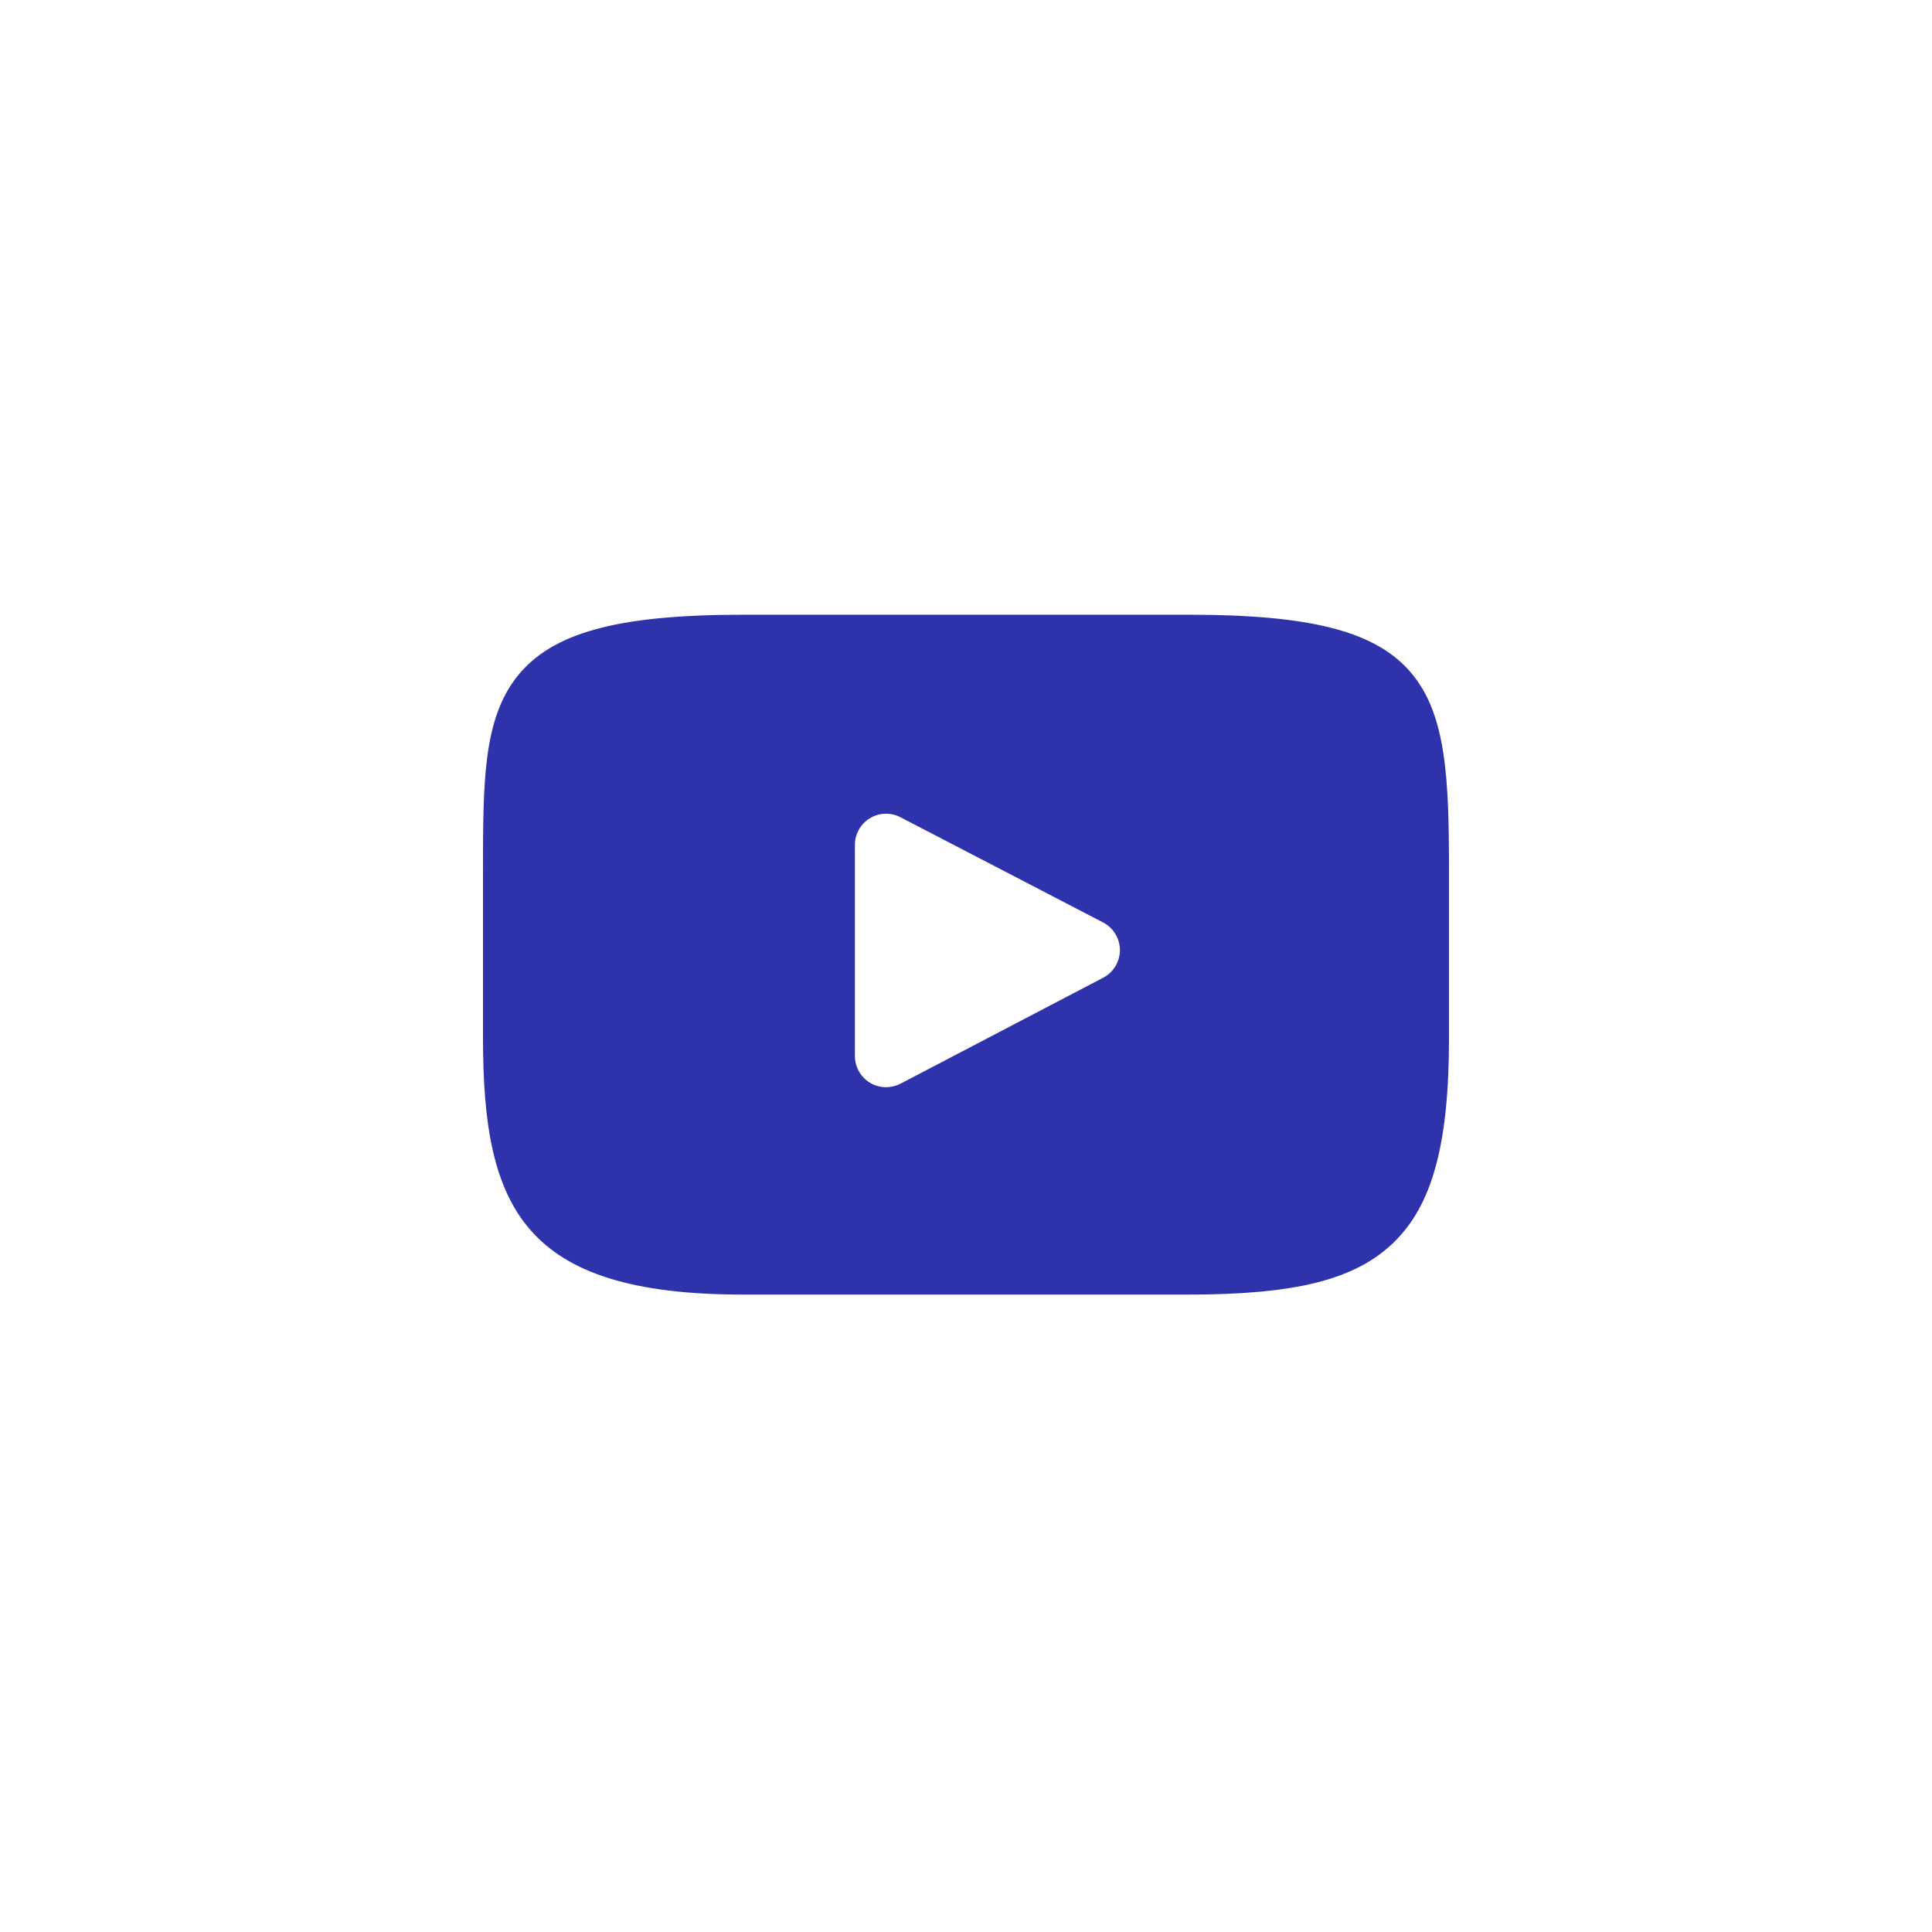 <svg width="44" height="44" viewBox="0 0 44 44" fill="none" xmlns="http://www.w3.org/2000/svg">
<path d="M32.142 15.329C31.348 14.385 29.882 14 27.082 14H16.918C14.053 14 12.562 14.41 11.771 15.415C11 16.395 11 17.839 11 19.837V23.646C11 27.517 11.915 29.483 16.918 29.483H27.082C29.51 29.483 30.856 29.143 31.726 28.31C32.619 27.456 33 26.061 33 23.646V19.837C33 17.73 32.94 16.277 32.142 15.329ZM25.124 22.267L20.509 24.68C20.405 24.733 20.292 24.76 20.18 24.76C20.052 24.76 19.925 24.726 19.812 24.658C19.6 24.529 19.47 24.299 19.47 24.05V19.241C19.47 18.994 19.599 18.764 19.811 18.635C20.023 18.506 20.287 18.497 20.507 18.612L25.122 21.008C25.357 21.13 25.505 21.373 25.505 21.637C25.505 21.902 25.358 22.145 25.124 22.267Z" fill="#2F33AB"/>
</svg>
